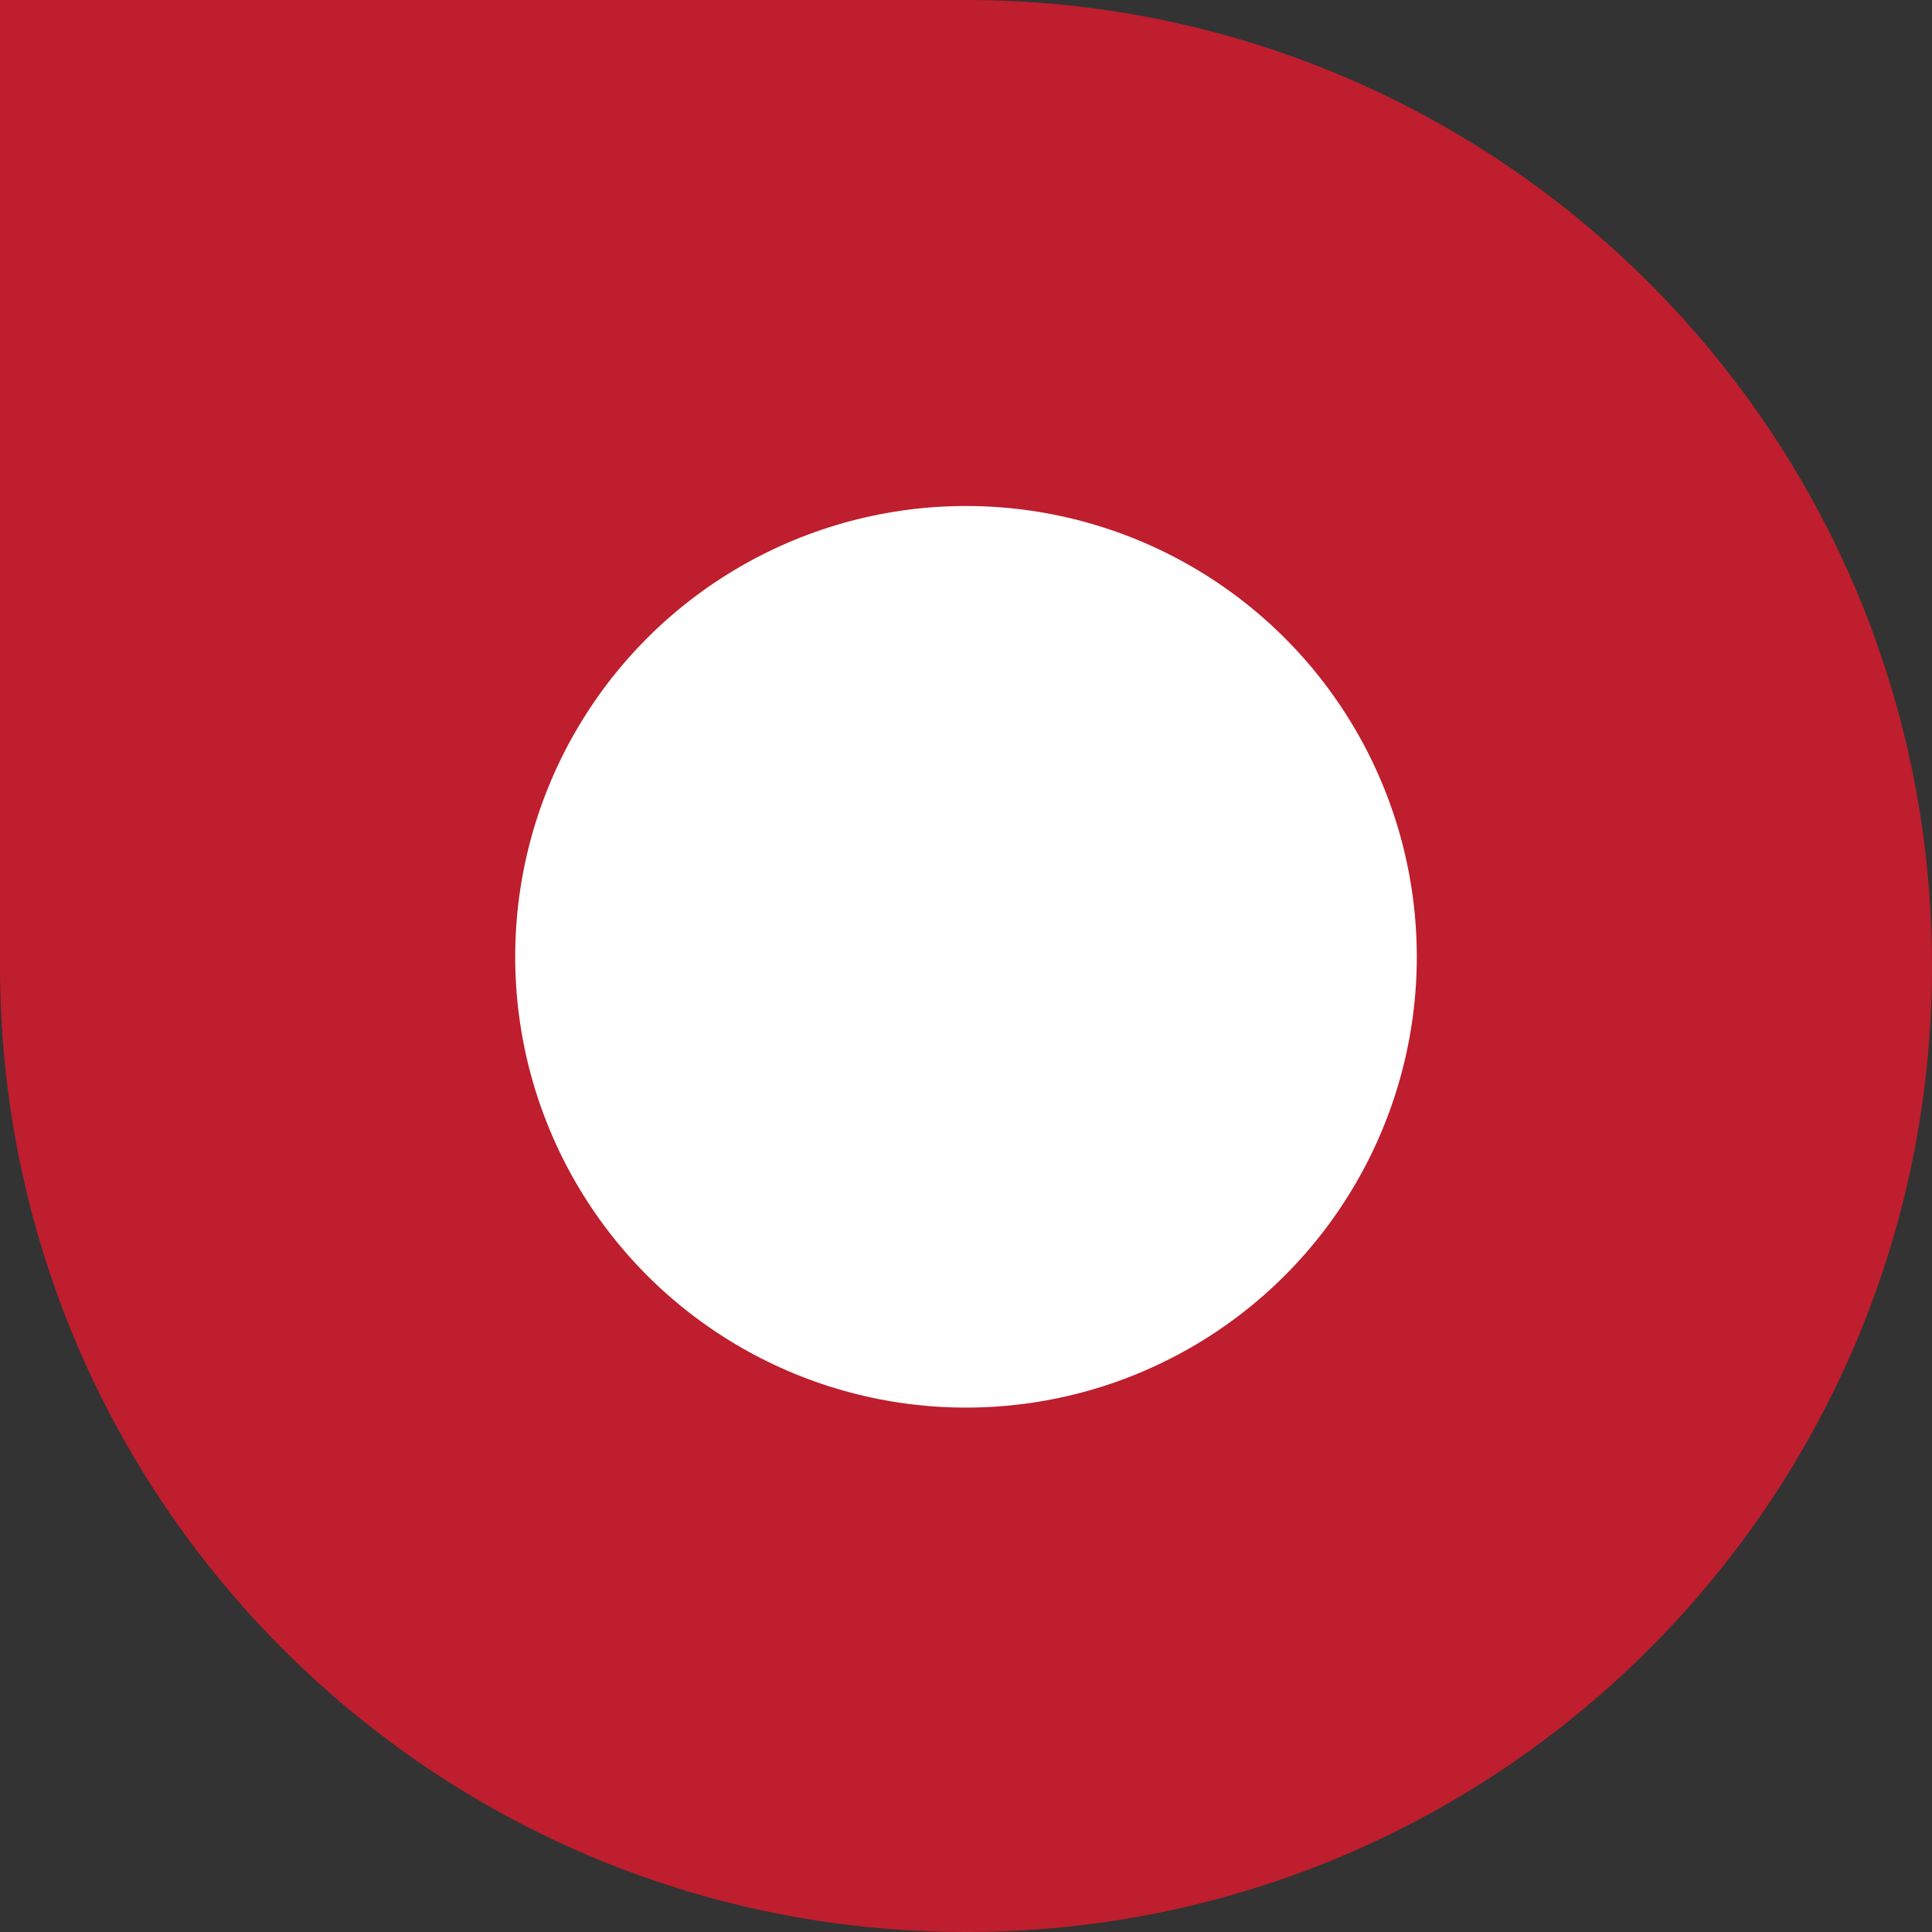 <?xml version="1.0" encoding="utf-8"?>
<!-- Generator: Adobe Illustrator 26.0.3, SVG Export Plug-In . SVG Version: 6.00 Build 0)  -->
<svg version="1.1" id="Layer_16" xmlns="http://www.w3.org/2000/svg" xmlns:xlink="http://www.w3.org/1999/xlink" x="0px" y="0px"
	 viewBox="0 0 21 21" style="enable-background:new 0 0 21 21;" xml:space="preserve">
<rect x="0" y="0" width="21" height="21" fill="#333333" stroke="none"/>
<style type="text/css">
	.st0{fill:#BE1E2D;}
	.st1{fill:#FFFFFF;}
</style>
<path class="st0" d="M10.5,0H0v10.5C0,16.3,4.7,21,10.5,21S21,16.3,21,10.5S16.3,0,10.5,0z"/>
<circle class="st1" cx="10.5" cy="10.4" r="4.9"/>
</svg>

